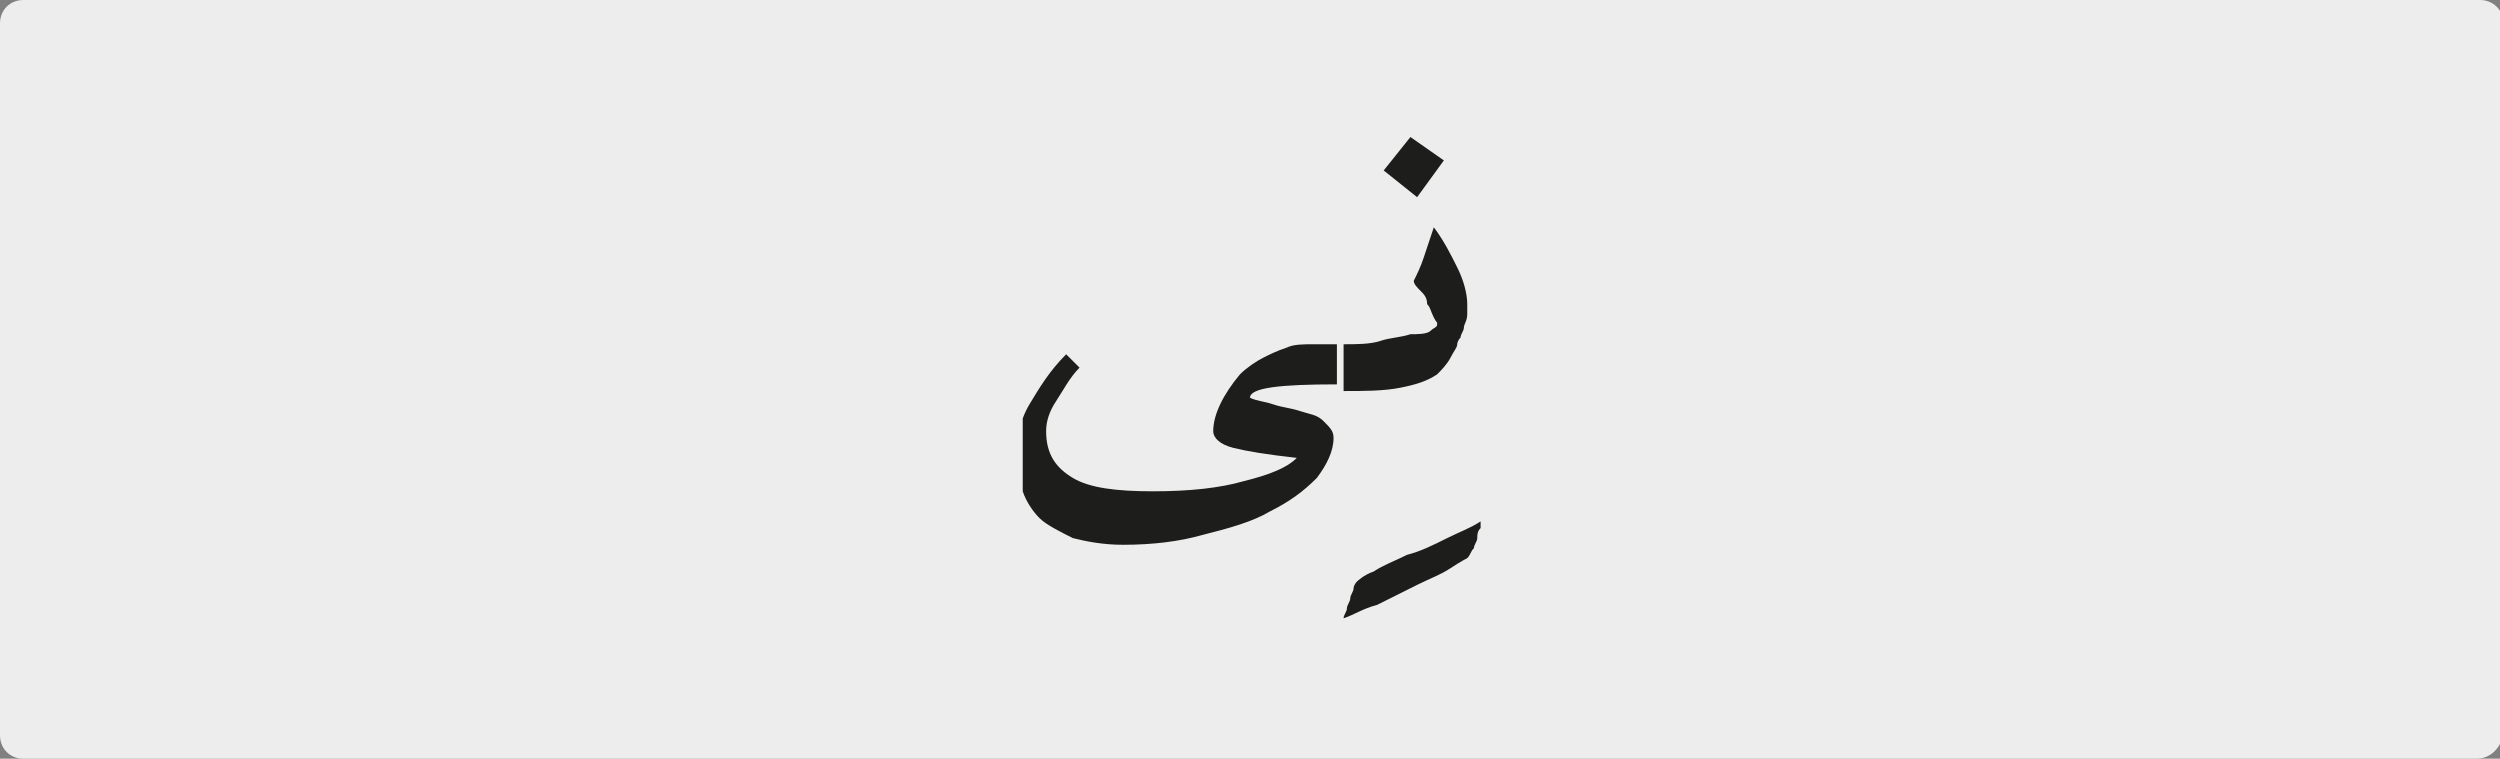 <?xml version="1.0" encoding="utf-8"?>
<!-- Generator: Adobe Illustrator 24.1.3, SVG Export Plug-In . SVG Version: 6.00 Build 0)  -->
<svg version="1.1" xmlns="http://www.w3.org/2000/svg" xmlns:xlink="http://www.w3.org/1999/xlink" x="0px" y="0px"
	 viewBox="0 0 74.8 22.7" style="enable-background:new 0 0 74.8 22.7;" xml:space="preserve">
<rect x="0" y="0" width="74.8" height="22.7" fill="#808080" stroke="none"/>
<style type="text/css">
	.st0{clip-path:url(#SVGID_2_);fill:#EDEDED;}
	.st1{clip-path:url(#SVGID_6_);fill:#1D1D1B;}
</style>
<g id="katman_1">
	<g>
		<g>
			<defs>
				<rect id="SVGID_1_" width="74.8" height="22.7"/>
			</defs>
			<clipPath id="SVGID_2_">
				<use xlink:href="#SVGID_1_"  style="overflow:visible;"/>
			</clipPath>
			<path class="st0" d="M74.1,22.7H0.7C0.3,22.7,0,22.4,0,22V0.7C0,0.3,0.3,0,0.7,0h73.5c0.4,0,0.7,0.3,0.7,0.7V22
				C74.8,22.4,74.5,22.7,74.1,22.7"/>
		</g>
		<g>
			<defs>
				<rect id="SVGID_3_" width="74.8" height="22.7"/>
			</defs>
			<clipPath id="SVGID_4_">
				<use xlink:href="#SVGID_3_"  style="overflow:visible;"/>
			</clipPath>
		</g>
	</g>
	<g>
		<defs>
			<rect id="SVGID_5_" x="30.6" y="4.1" width="13.7" height="14.5"/>
		</defs>
		<clipPath id="SVGID_6_">
			<use xlink:href="#SVGID_5_"  style="overflow:visible;"/>
		</clipPath>
		<path class="st1" d="M42.6,7.7c-0.1,0.3-0.2,0.5-0.3,0.7c0,0.1,0.1,0.2,0.2,0.3c0.1,0.1,0.2,0.2,0.2,0.4c0.1,0.1,0.1,0.2,0.2,0.4
			S43,9.6,43,9.7c0,0.1-0.1,0.1-0.2,0.2S42.4,10,42.2,10c-0.3,0.1-0.6,0.1-0.9,0.2s-0.7,0.1-1.1,0.1v1.4c0.6,0,1.2,0,1.7-0.1
			s0.8-0.2,1.1-0.4c0.1-0.1,0.3-0.3,0.4-0.5c0.1-0.2,0.2-0.3,0.2-0.4c0,0,0-0.1,0.1-0.2c0-0.1,0.1-0.2,0.1-0.3
			c0-0.1,0.1-0.2,0.1-0.4c0-0.1,0-0.2,0-0.3c0-0.3-0.1-0.7-0.3-1.1s-0.4-0.8-0.7-1.2C42.8,7.1,42.7,7.4,42.6,7.7 M42.4,5.9l0.8-1.1
			l-1-0.7l-0.8,1L42.4,5.9z M41.2,18.1c0.4-0.2,0.8-0.4,1.2-0.6s0.7-0.3,1-0.5c0.3-0.2,0.5-0.3,0.5-0.3c0.1-0.1,0.1-0.2,0.2-0.3
			c0-0.1,0.1-0.2,0.1-0.3c0-0.1,0-0.2,0.1-0.3s0-0.2,0-0.2c-0.3,0.2-0.6,0.3-1,0.5c-0.4,0.2-0.8,0.4-1.2,0.5c-0.4,0.2-0.7,0.3-1,0.5
			c-0.3,0.1-0.5,0.3-0.5,0.3c0,0-0.1,0.1-0.1,0.2s-0.1,0.2-0.1,0.3s-0.1,0.2-0.1,0.3c0,0.1-0.1,0.2-0.1,0.3
			C40.5,18.4,40.8,18.2,41.2,18.1 M40.2,10.3c-0.3,0-0.6,0-0.9,0c-0.3,0-0.6,0-0.8,0.1c-0.3,0.1-0.5,0.2-0.7,0.3
			c-0.2,0.1-0.5,0.3-0.7,0.5c-0.5,0.6-0.8,1.2-0.8,1.7c0,0.2,0.2,0.4,0.6,0.5c0.4,0.1,1,0.2,1.9,0.3c-0.3,0.3-0.8,0.5-1.6,0.7
			c-0.7,0.2-1.6,0.3-2.7,0.3c-1.1,0-1.9-0.1-2.4-0.4c-0.5-0.3-0.8-0.7-0.8-1.4c0-0.3,0.1-0.6,0.3-0.9s0.4-0.7,0.7-1
			c-0.1-0.1-0.1-0.1-0.2-0.2c-0.1-0.1-0.1-0.1-0.2-0.2c-0.5,0.5-0.8,1-1.1,1.5c-0.3,0.5-0.4,1.1-0.4,1.7c0,0.3,0.1,0.6,0.2,0.9
			c0.1,0.3,0.3,0.6,0.5,0.8c0.2,0.2,0.6,0.4,1,0.6c0.4,0.1,0.9,0.2,1.5,0.2c0.9,0,1.7-0.1,2.4-0.3c0.8-0.2,1.5-0.4,2-0.7
			c0.6-0.3,1-0.6,1.4-1c0.3-0.4,0.5-0.8,0.5-1.2c0-0.2-0.1-0.3-0.3-0.5s-0.4-0.2-0.7-0.3s-0.5-0.1-0.8-0.2s-0.5-0.1-0.7-0.2
			c0-0.3,0.9-0.4,2.6-0.4V10.3z"/>
	</g>
</g>
<g id="katman_2">
</g>
</svg>
